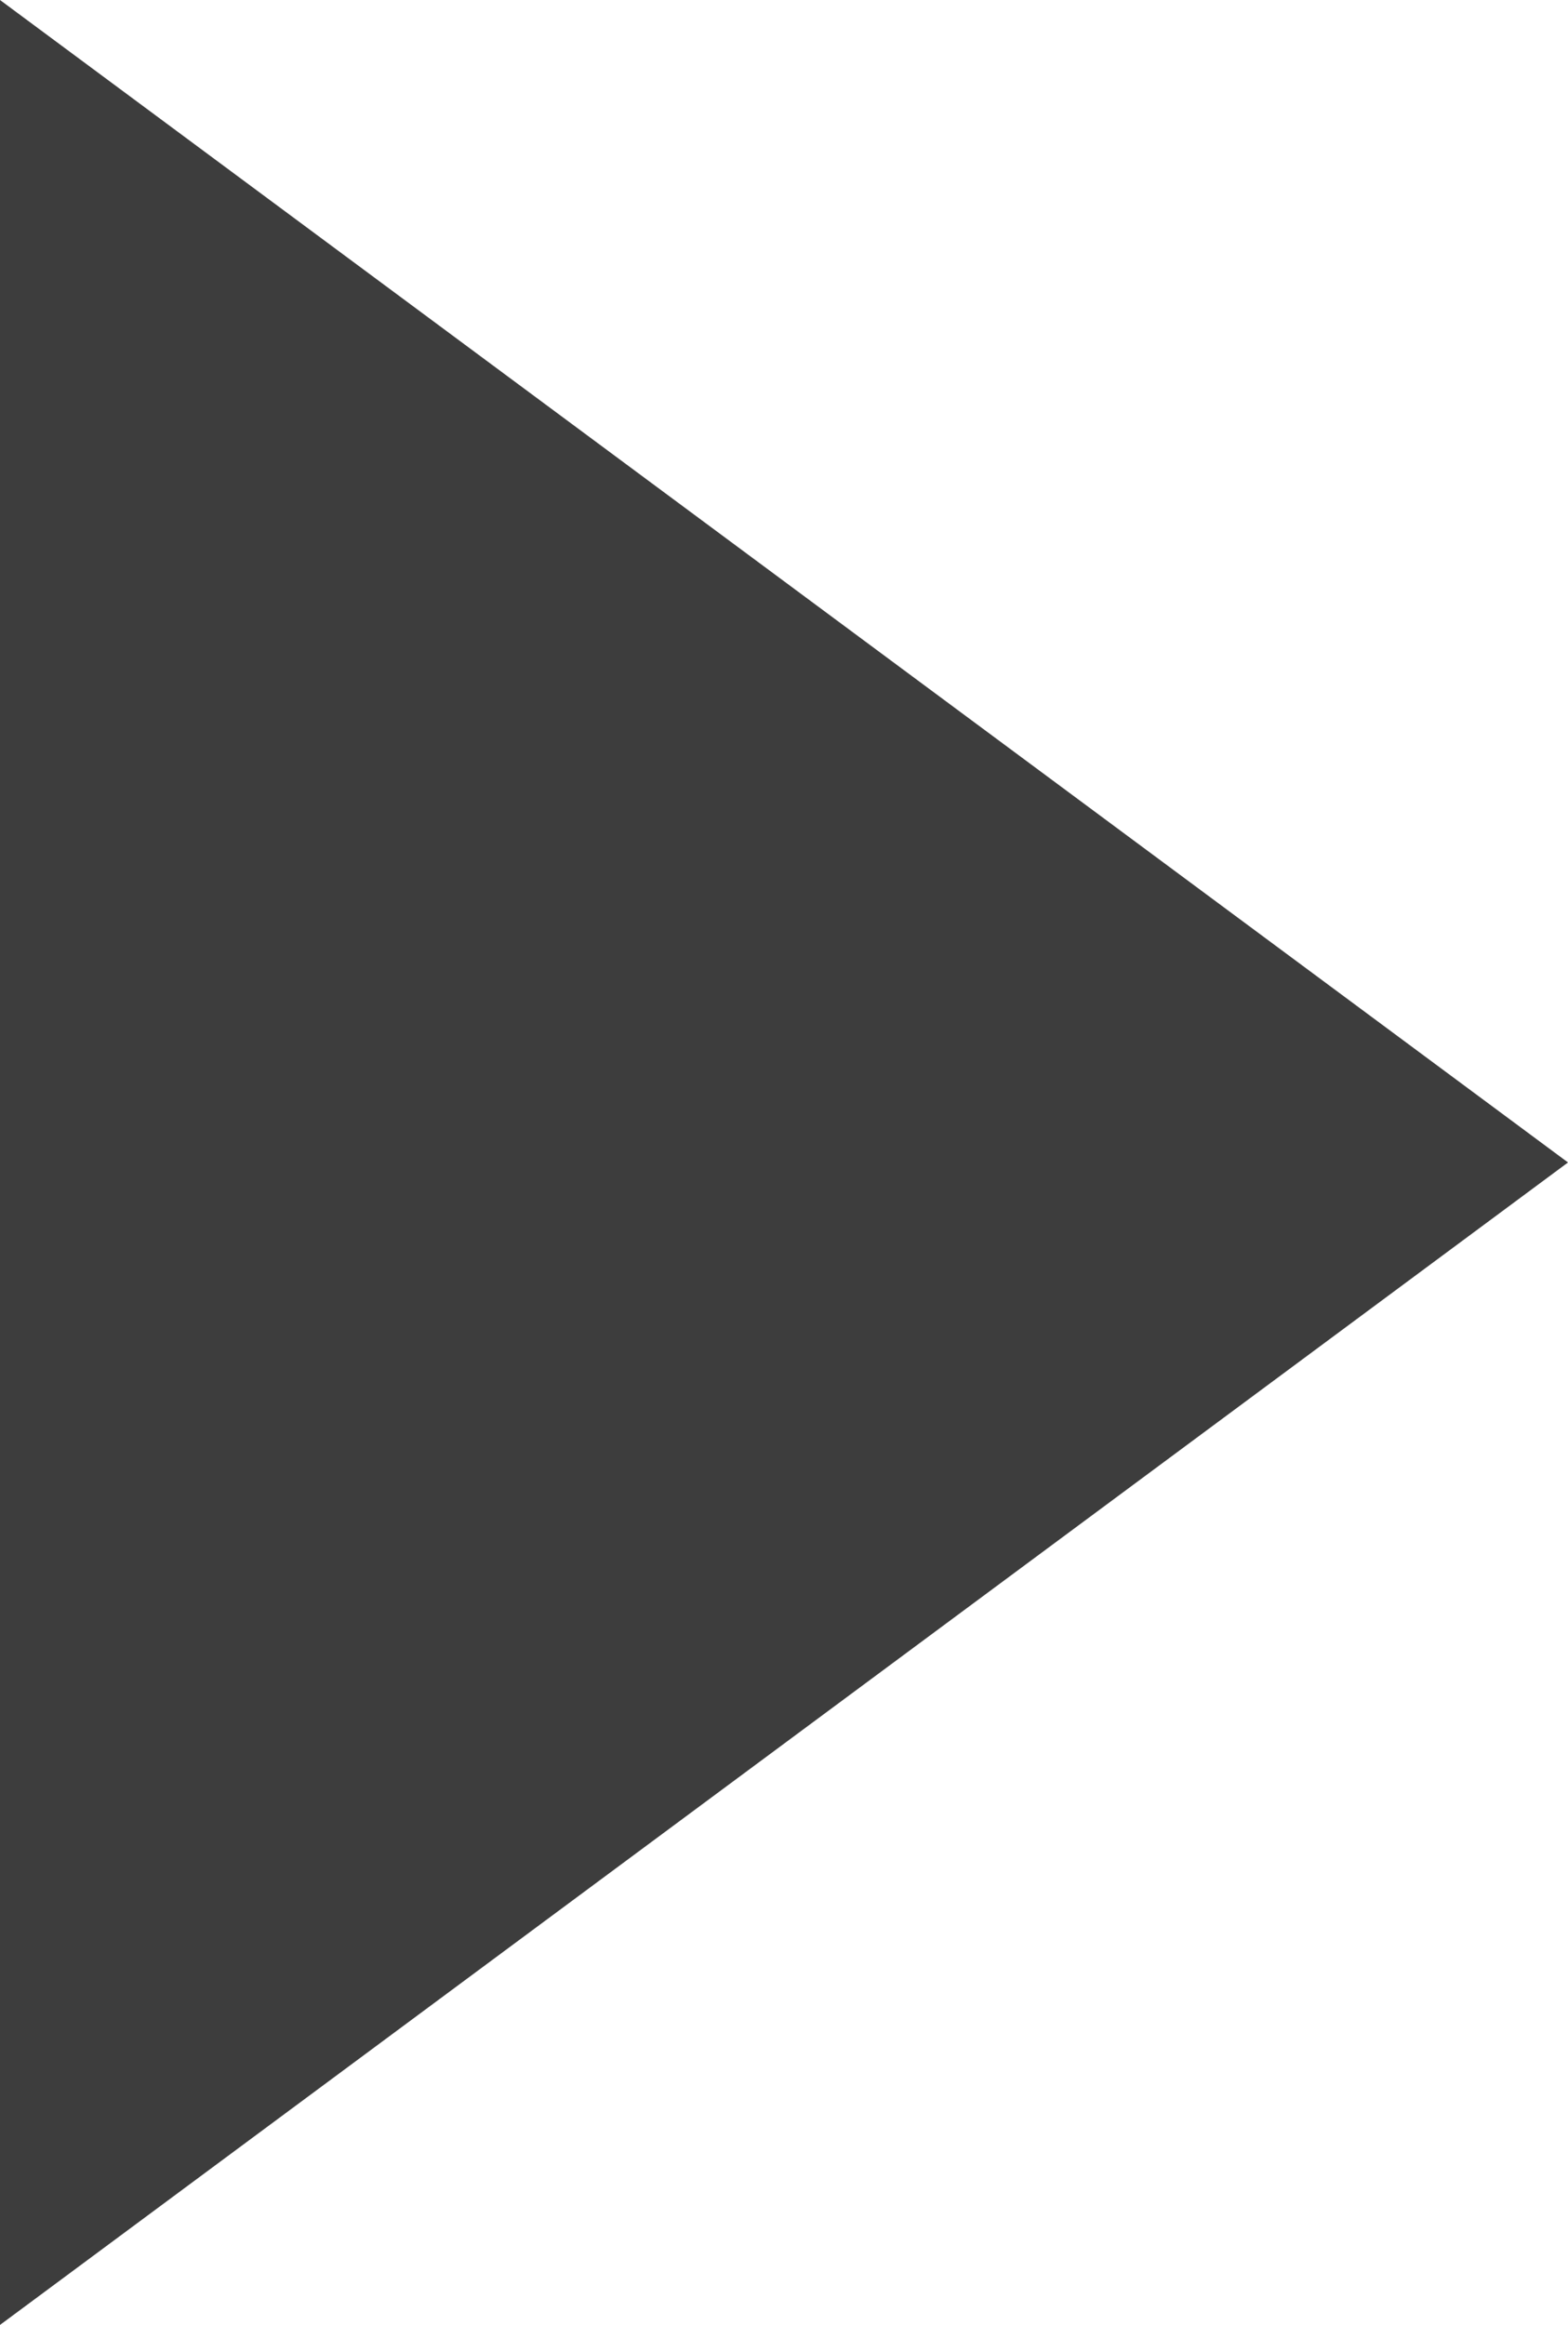 <?xml version="1.0" encoding="utf-8"?>
<!-- Generator: Adobe Illustrator 21.1.0, SVG Export Plug-In . SVG Version: 6.00 Build 0)  -->
<svg version="1.1" id="Layer_1" xmlns="http://www.w3.org/2000/svg" xmlns:xlink="http://www.w3.org/1999/xlink" x="0px" y="0px"
	 viewBox="0 0 8.5 12.6" style="enable-background:new 0 0 8.5 12.6;" xml:space="preserve">
<style type="text/css">
	.st0{fill:#3D3D3D;}
</style>
<path id="Path_1" class="st0" d="M0,0l8.5,6.3L0,12.6L0,0z"/>
</svg>
